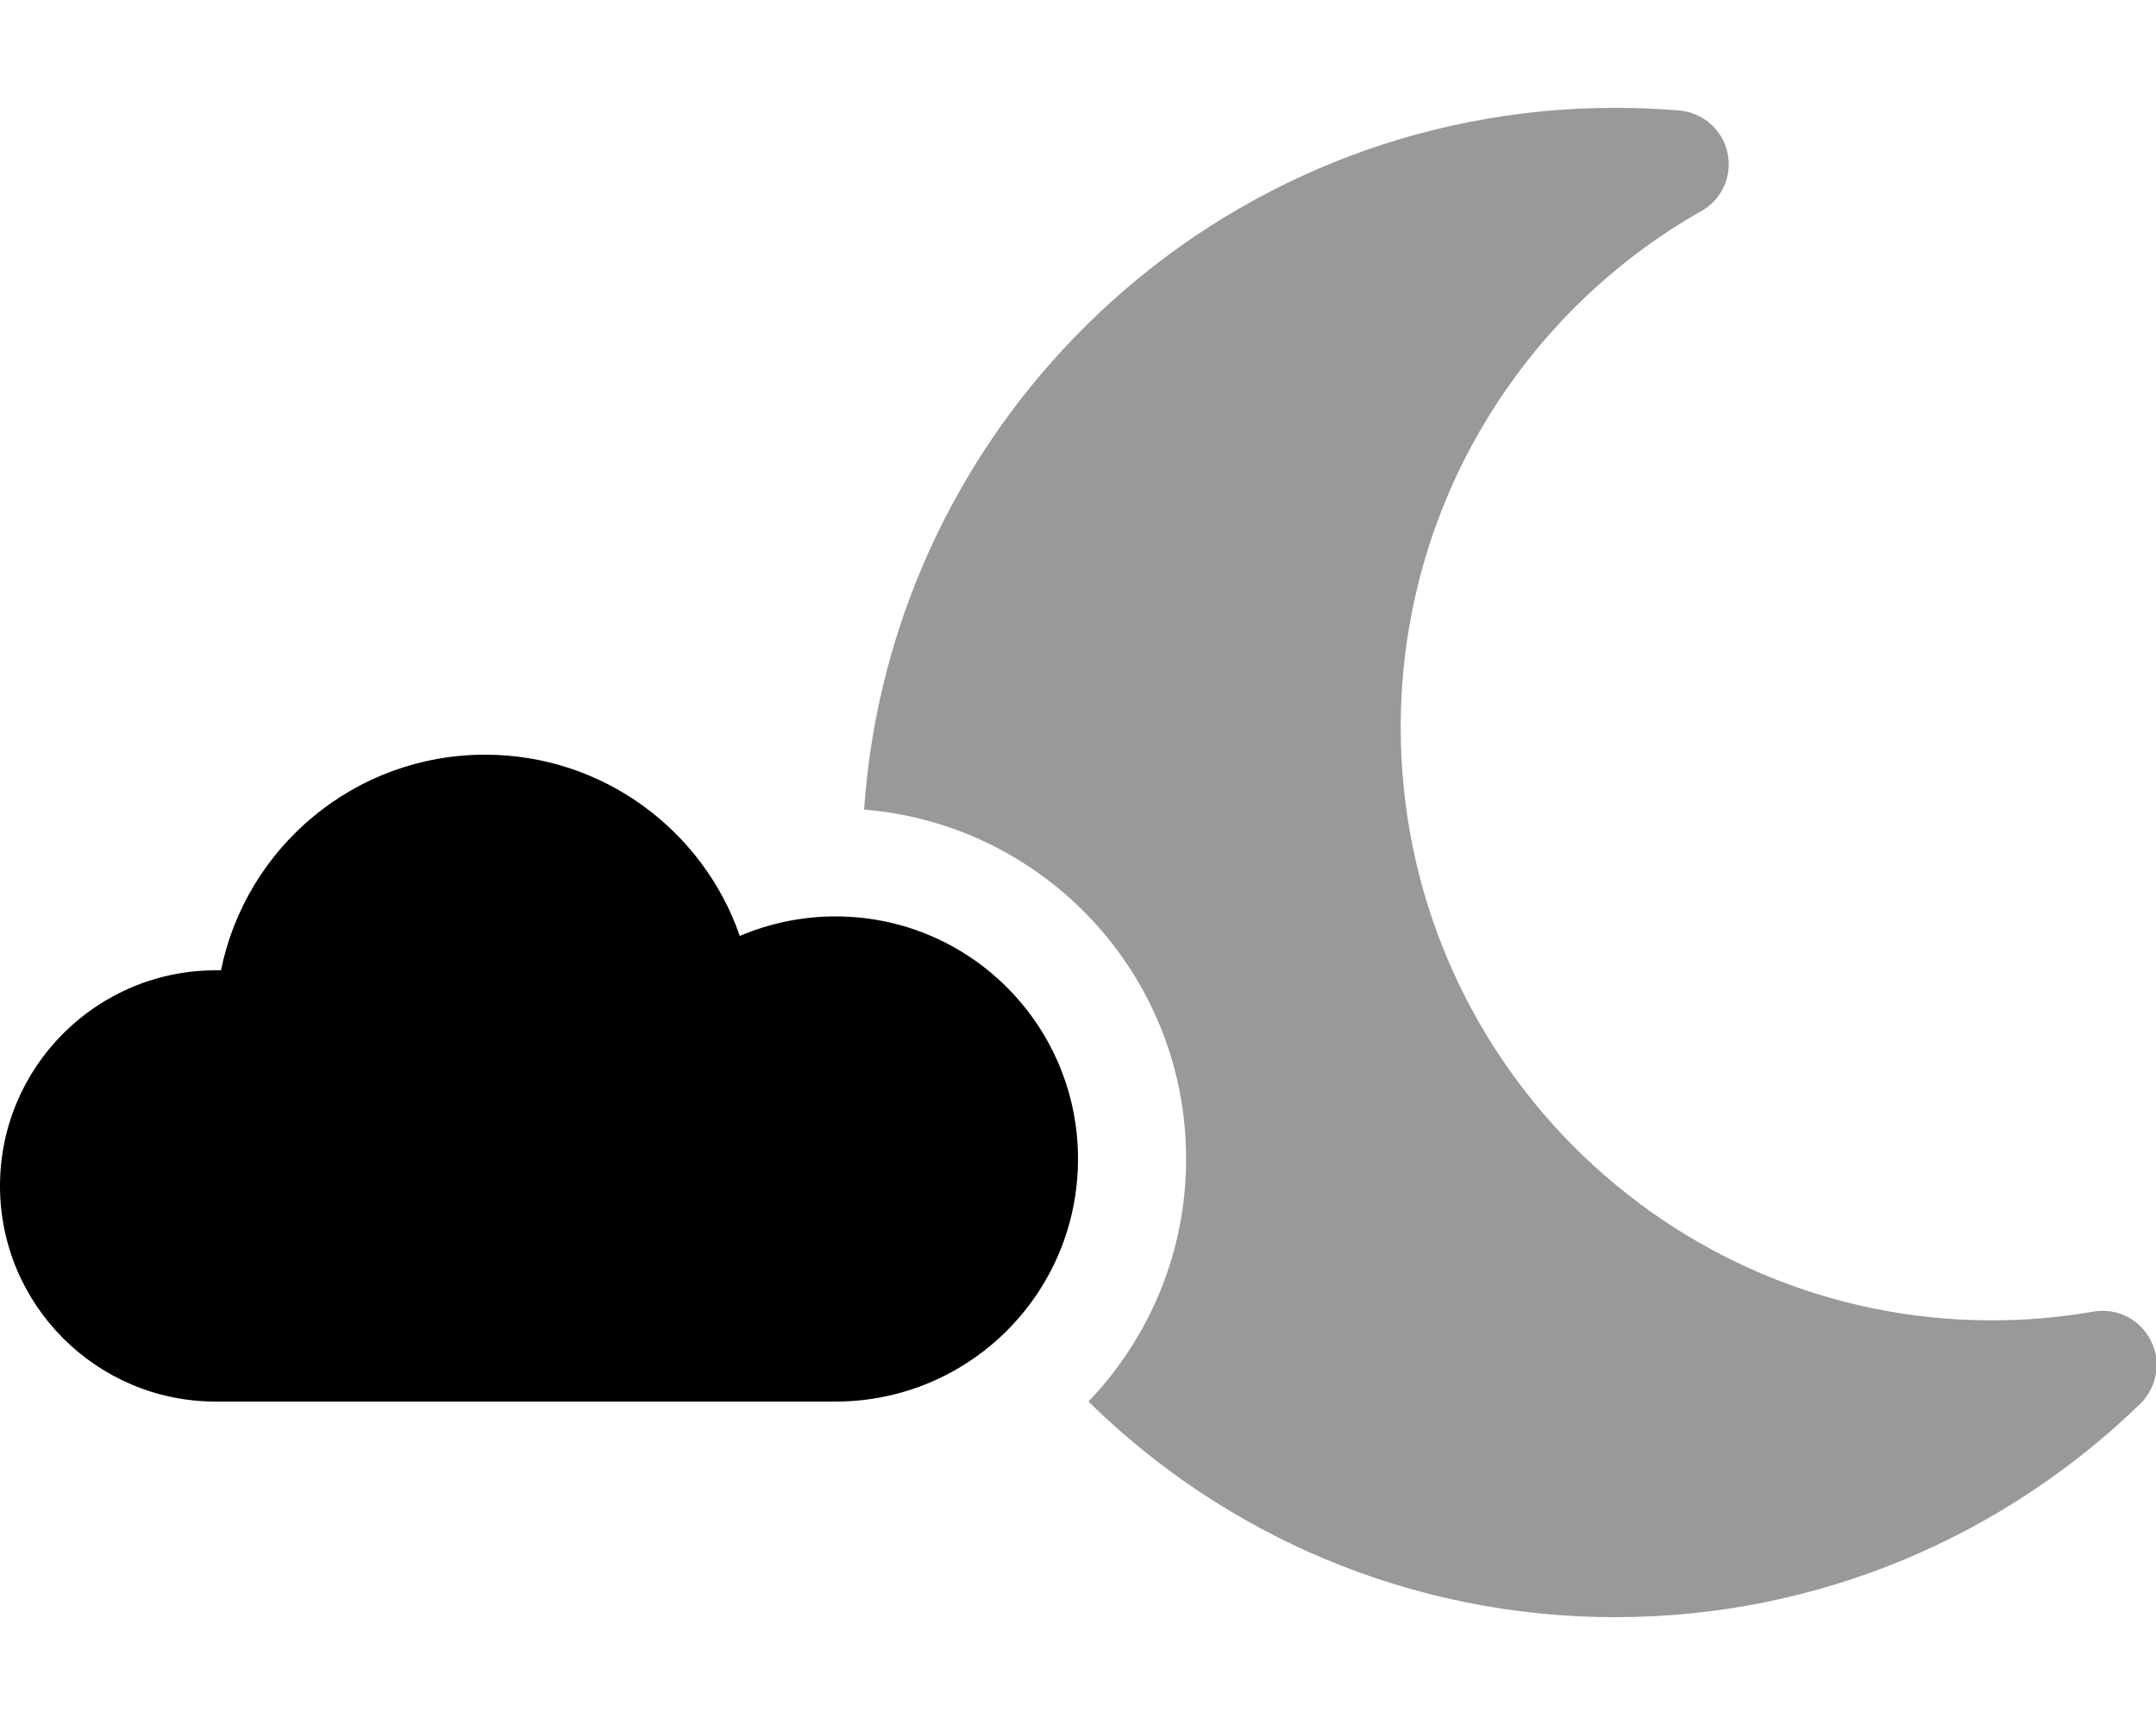 <svg xmlns="http://www.w3.org/2000/svg" viewBox="0 0 640 512"><!--! Font Awesome Pro 6.6.0 by @fontawesome - https://fontawesome.com License - https://fontawesome.com/license (Commercial License) Copyright 2024 Fonticons, Inc. --><defs><style>.fa-secondary{opacity:.4}</style></defs><path class="fa-secondary" d="M256.5 240.3C264.5 124 361.2 32 479.5 32c6.4 0 12.7 .3 19 .8c7 .6 12.8 5.7 14.3 12.5s-1.6 13.9-7.7 17.3c-53.3 30.2-89.3 87.6-89.3 153.3c0 97.2 78.6 176 175.5 176c10.3 0 20.3-.9 30.1-2.6c6.9-1.2 13.8 2.2 17 8.5c1.2 2.3 1.8 4.8 1.8 7.3c0 4.2-1.7 8.4-4.8 11.5C595 455.8 540 480 479.5 480c-60.9 0-116.1-24.4-156.4-64c17.9-18.7 29-44.1 29-72c0-54.6-42-99.3-95.5-103.7z"/><path class="fa-primary" d="M0 352c0 35.3 28.7 64 64 64l184 0c39.8 0 72-32.2 72-72s-32.2-72-72-72c-10.1 0-19.7 2.1-28.4 5.8C208.8 246.5 179 224 144 224c-38.7 0-71 27.5-78.4 64c-.5 0-1.1 0-1.6 0c-35.3 0-64 28.7-64 64z"/></svg>